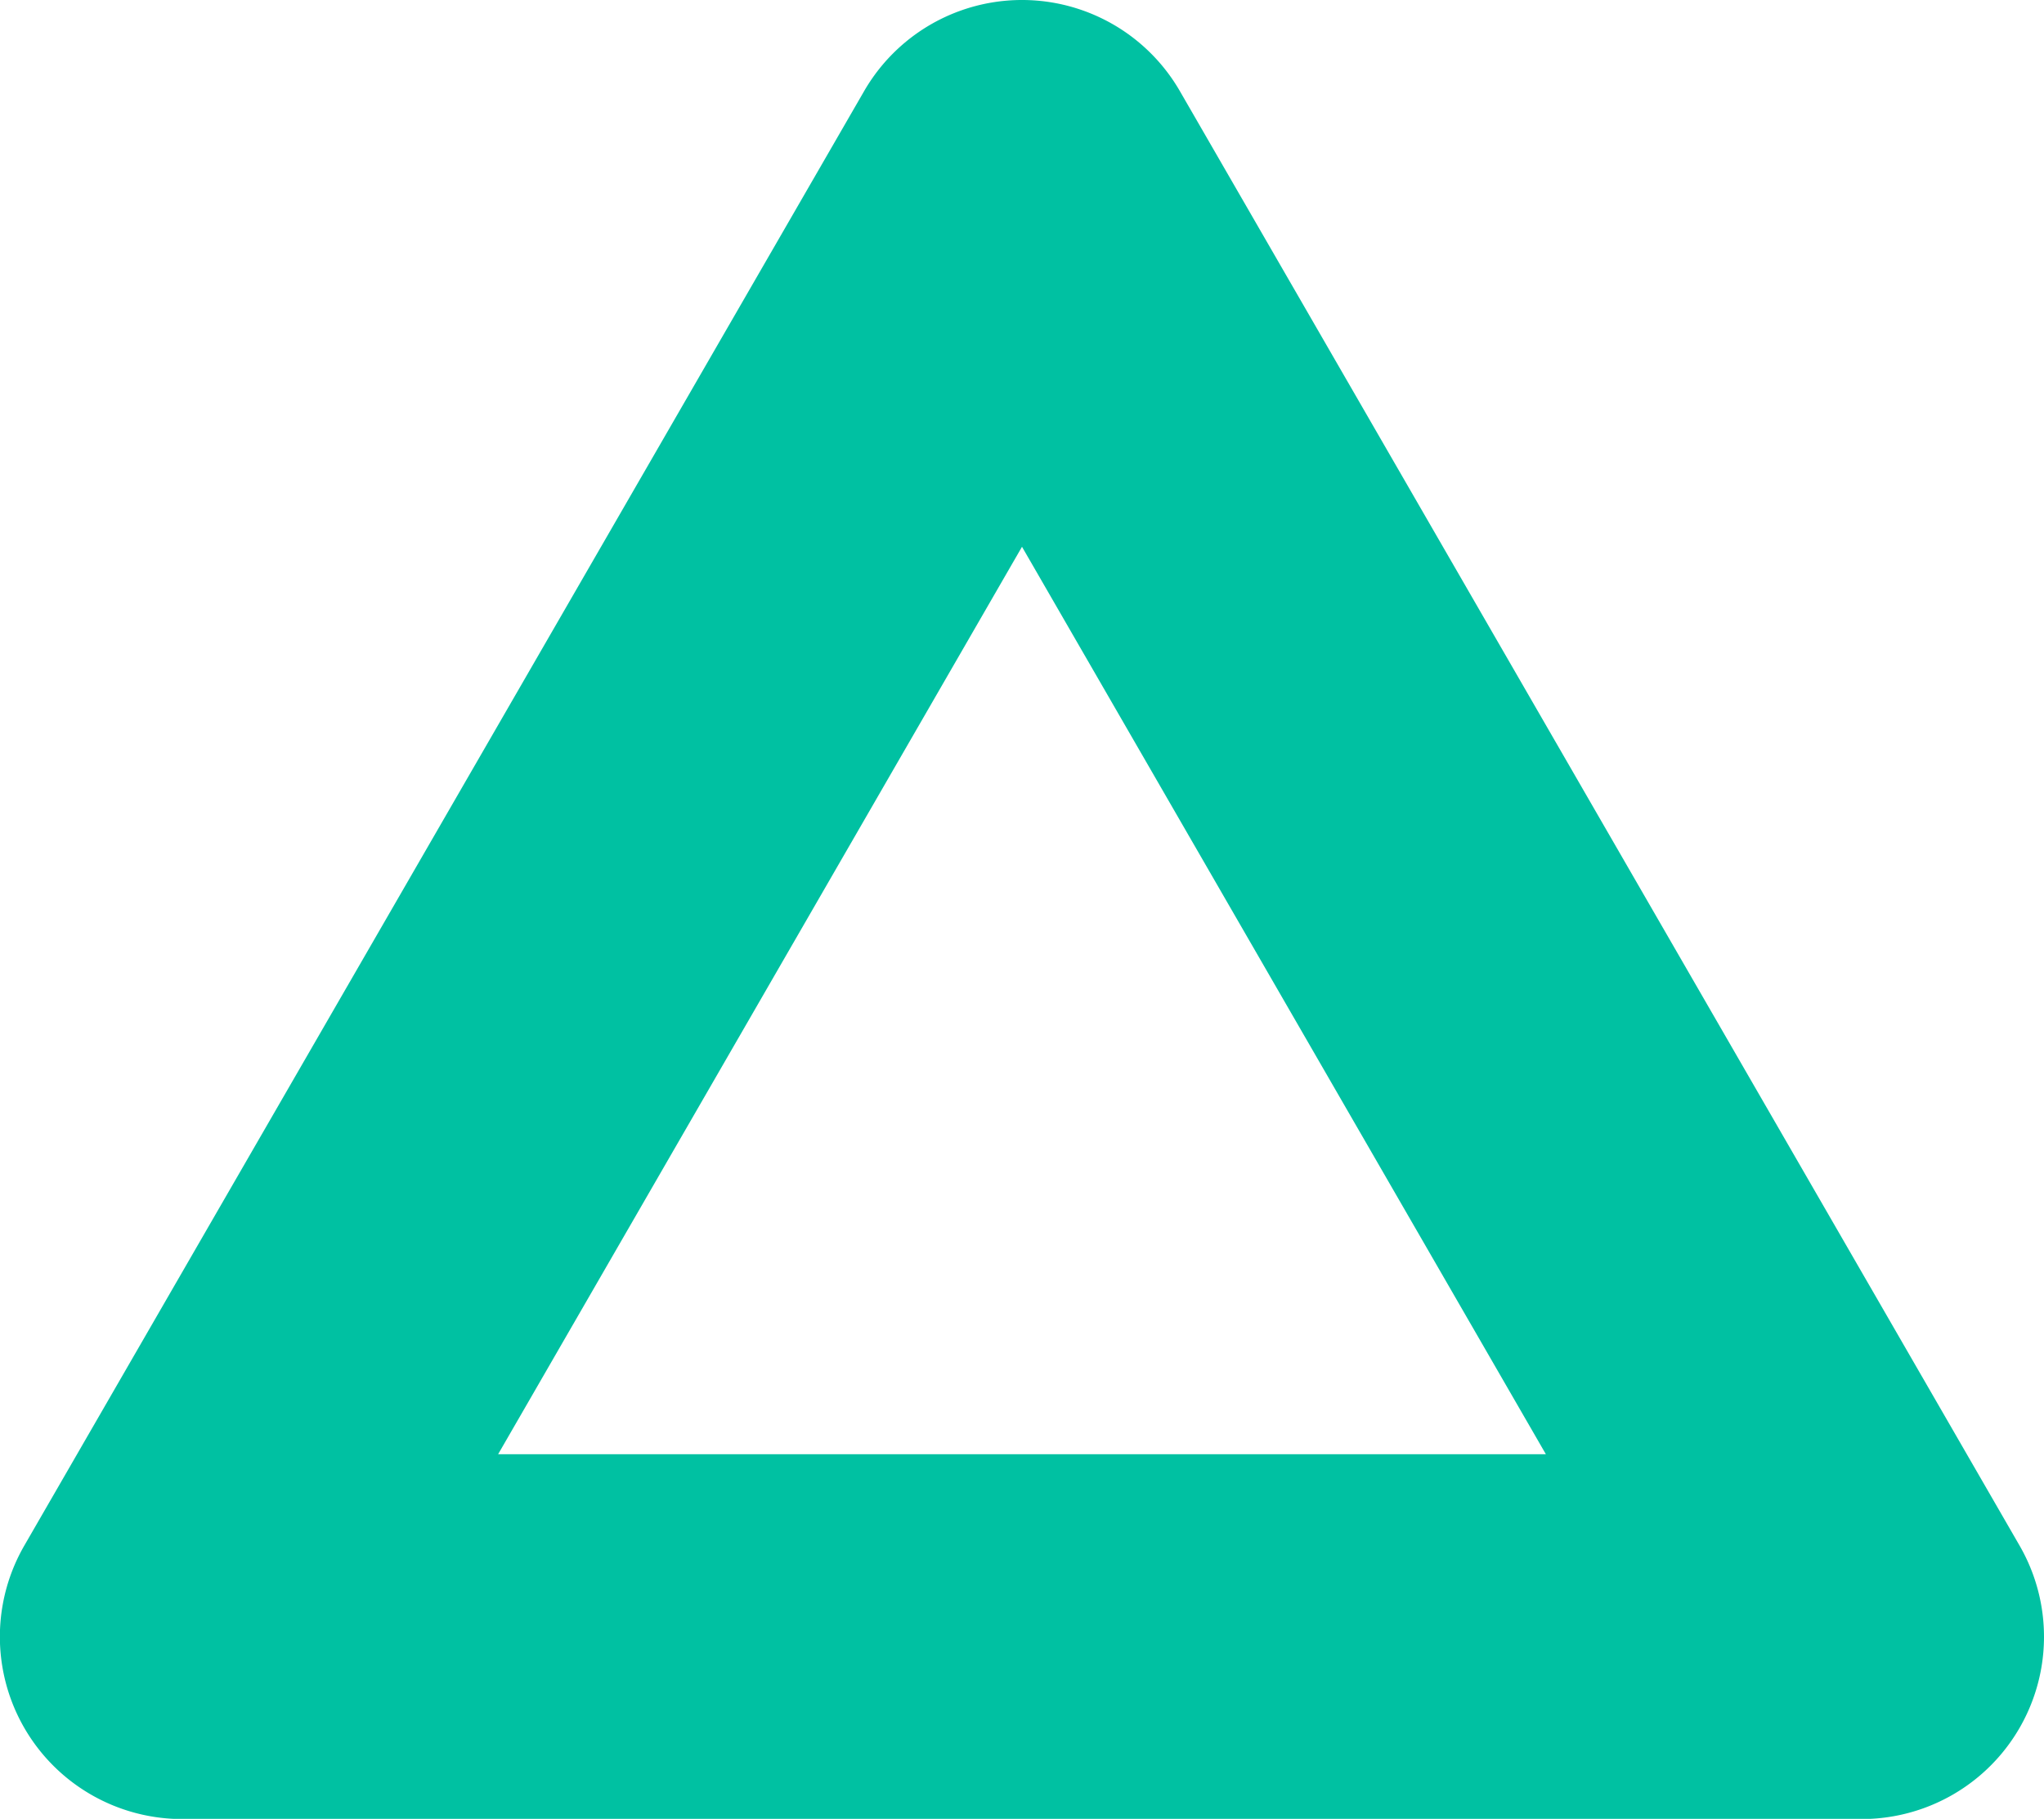 <svg xmlns="http://www.w3.org/2000/svg" xmlns:xlink="http://www.w3.org/1999/xlink" viewBox="0 0 40 35.597">
  <defs>
    <clipPath id="clip-path">
      <rect id="長方形_58" data-name="長方形 58" width="40" height="35.597" fill="none"/>
    </clipPath>
  </defs>
  <g id="グループ_64" data-name="グループ 64" clip-path="url(#clip-path)">
    <path id="パス_33" data-name="パス 33" d="M3.568,35.6H36.432a3.568,3.568,0,0,0,3.09-5.352L23.09,1.783a3.568,3.568,0,0,0-6.18,0L.478,30.244A3.568,3.568,0,0,0,3.568,35.6M20,10.7,30.252,28.46H9.748Z" transform="translate(0 0.001)" fill="#00c1a2"/>
  </g>
</svg>
